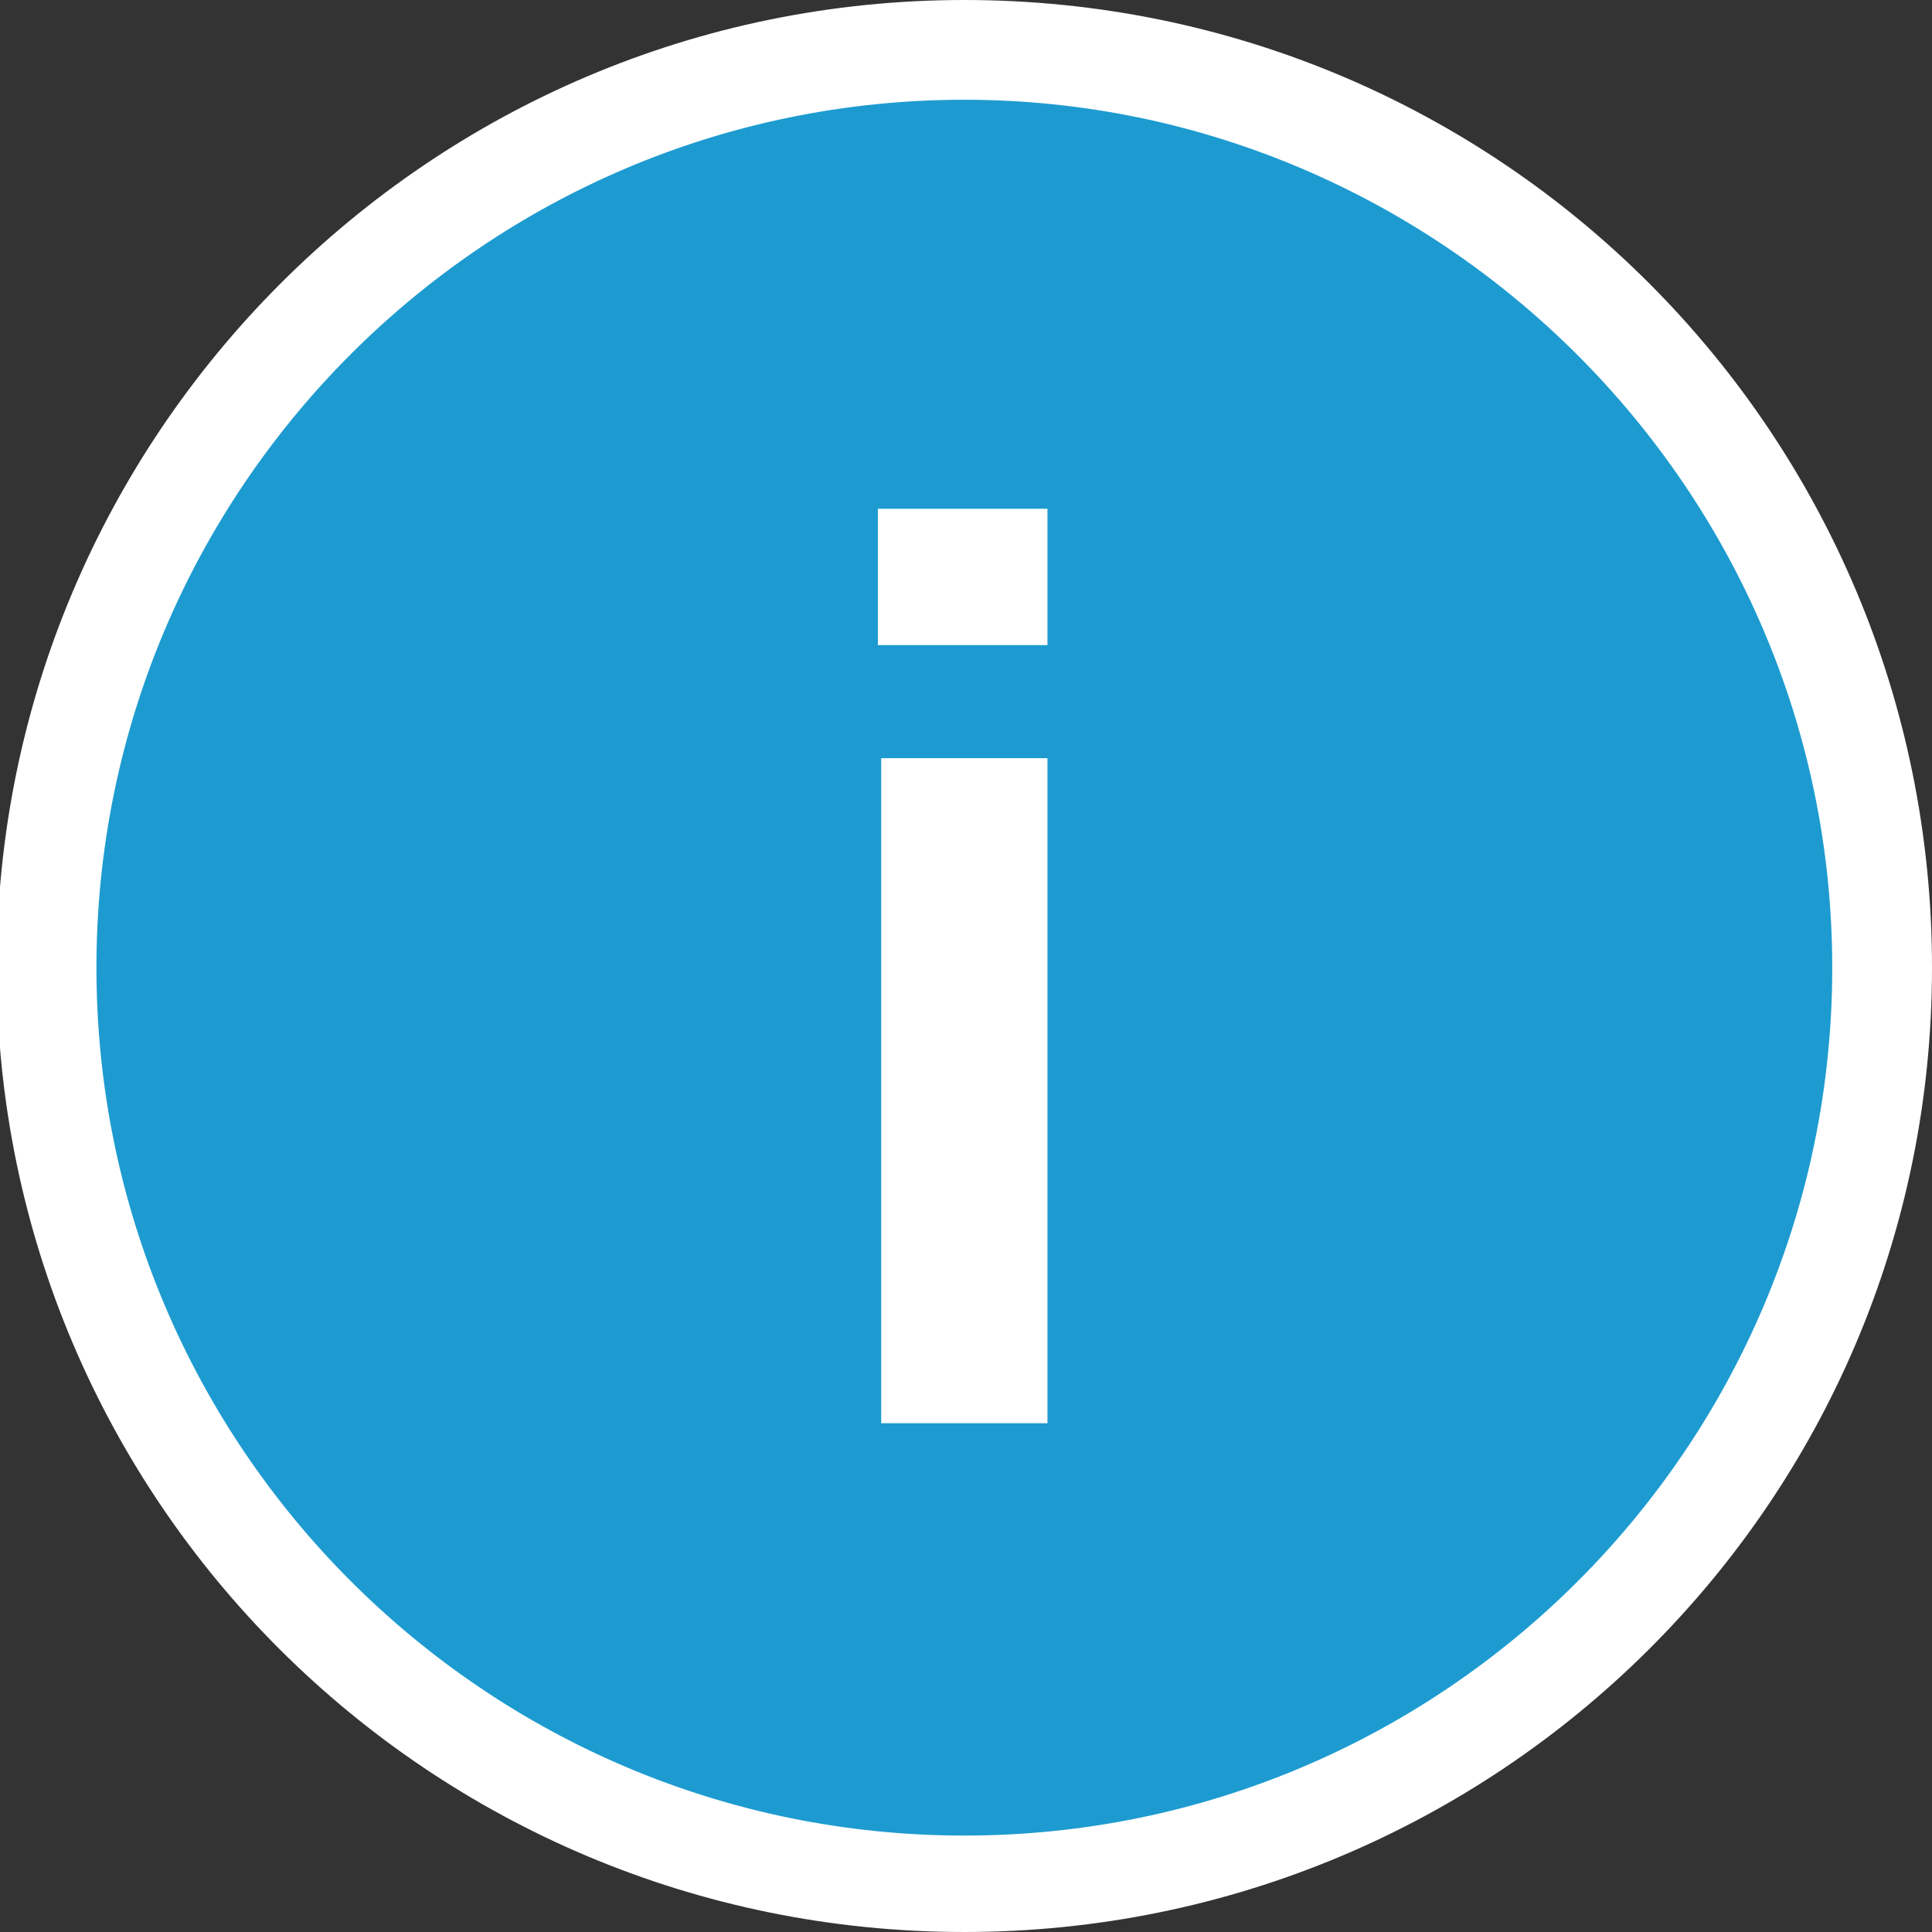<svg id="Calque_1" xmlns="http://www.w3.org/2000/svg" viewBox="0 0 58.1 58.1"><rect x="0" y="0" width="58.1" height="58.1" fill="#333333" stroke="none"/><style>.st0{fill:#1d9bd0}.st1{fill:#fff}</style><circle class="st0" cx="29.2" cy="29" r="27.7"/><path class="st1" d="M29 58.1c-16.1 0-29.1-13-29.1-29S12.9 0 29 0s29.1 13 29.1 29.1-13.1 29-29.1 29zM29 3C14.6 3 2.9 14.7 2.9 29.1S14.6 55.2 29 55.2s26.1-11.7 26.1-26.1S43.3 3 29 3z"/><path class="st1" d="M26.4 19.4v-4.1h5.1v4.1h-5.1zm.1 23.4v-20h5v20h-5z"/></svg>